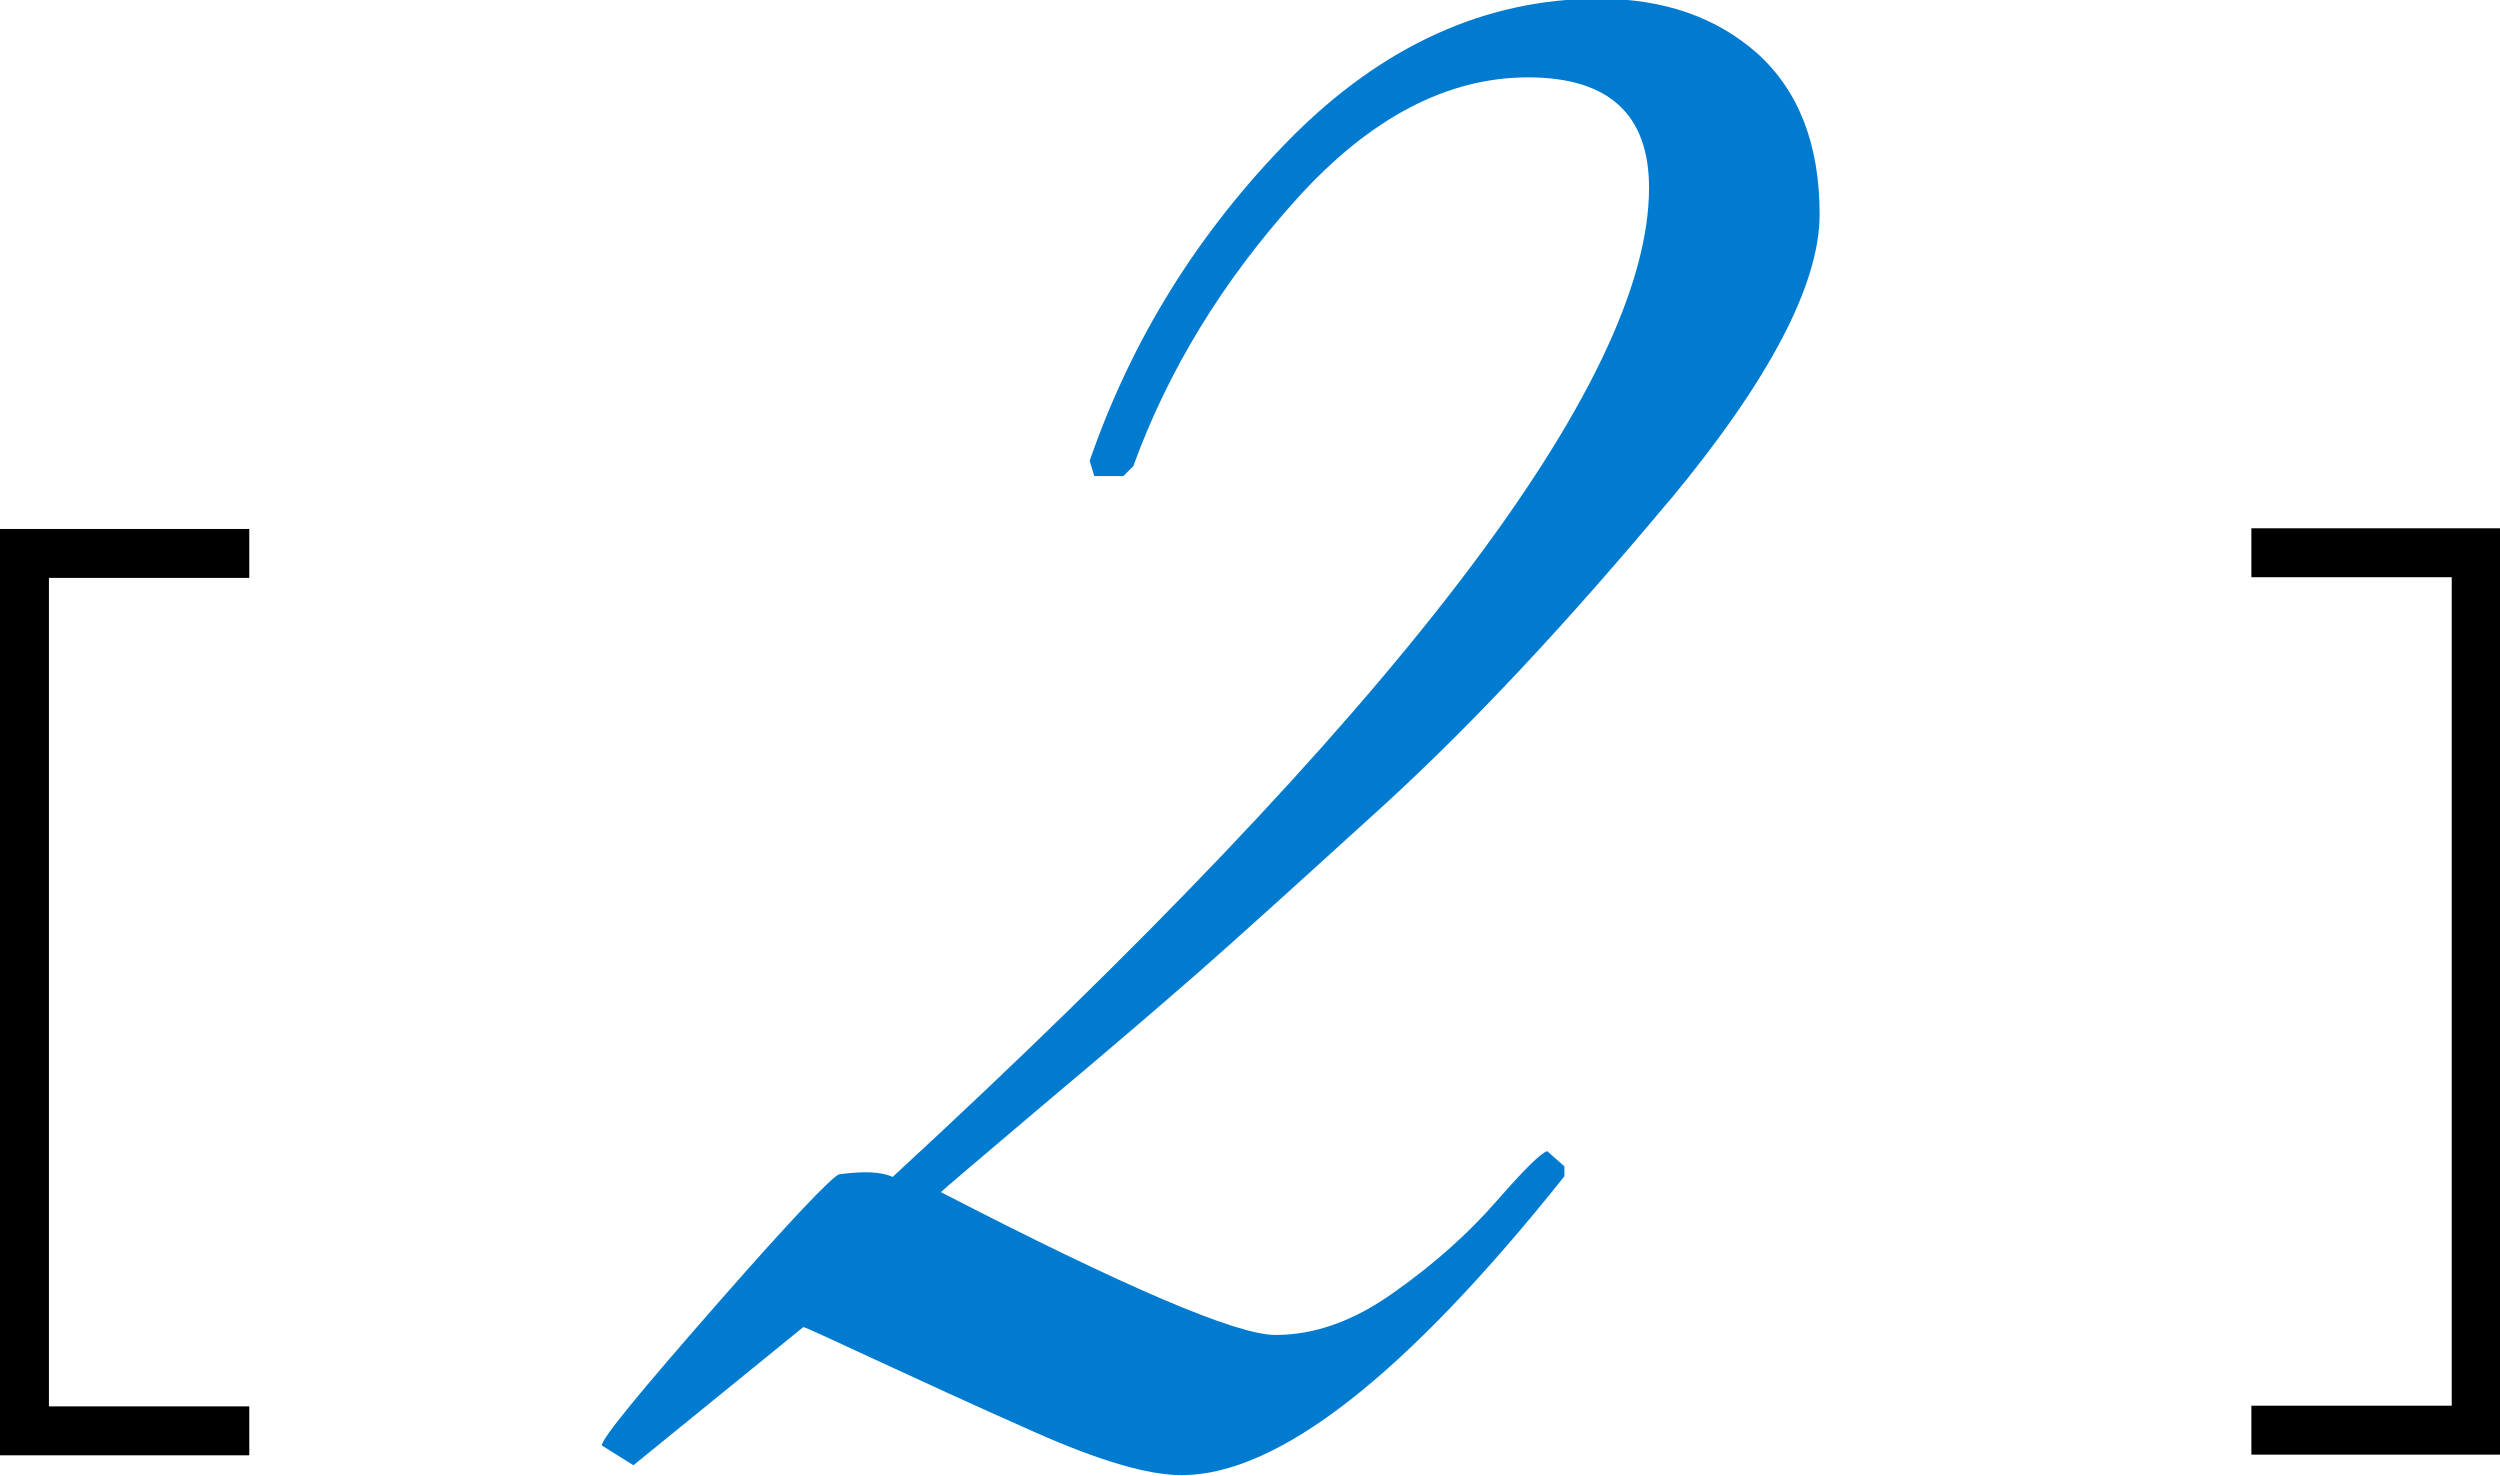 <?xml version="1.0" encoding="UTF-8"?><svg id="_レイヤー_2" xmlns="http://www.w3.org/2000/svg" viewBox="0 0 37.81 22.32"><defs><style>.cls-1{fill:#007bd0;}</style></defs><g id="design"><path d="m0,22V8h3.77v.74H.74v12.53h3.03v.74H0Z"/><path d="m37.81,22h-3.76v-.74h3.03v-12.53h-3.03v-.74h3.76v14.01Z"/><path class="cls-1" d="m25.23,7.59c-1.52,1.82-2.94,3.34-4.27,4.56-1.33,1.21-2.28,2.07-2.84,2.56-.56.49-1.34,1.16-2.33,1.99-.99.84-1.51,1.28-1.56,1.33,2.79,1.44,4.47,2.16,5.06,2.16s1.19-.21,1.8-.65c.61-.43,1.12-.89,1.54-1.37.42-.48.67-.73.77-.76l.26.23v.15c-2.4,3.01-4.33,4.52-5.79,4.52-.51,0-1.25-.22-2.22-.65-.97-.43-1.77-.8-2.42-1.1-.65-.3-1.01-.47-1.08-.49l-2.57,2.09-.48-.3c.02-.13.6-.83,1.72-2.11,1.12-1.28,1.75-1.94,1.87-1.99.37-.05.64-.04.81.04,7.63-7.03,11.44-12.02,11.44-14.96,0-1.11-.61-1.67-1.83-1.67s-2.39.61-3.5,1.84c-1.11,1.23-1.94,2.58-2.47,4.04l-.15.15h-.44l-.07-.23c.64-1.85,1.65-3.47,3.04-4.88,1.39-1.4,2.95-2.11,4.66-2.11.98,0,1.78.28,2.4.83.62.56.94,1.37.94,2.43s-.76,2.51-2.27,4.33Z"/></g></svg>